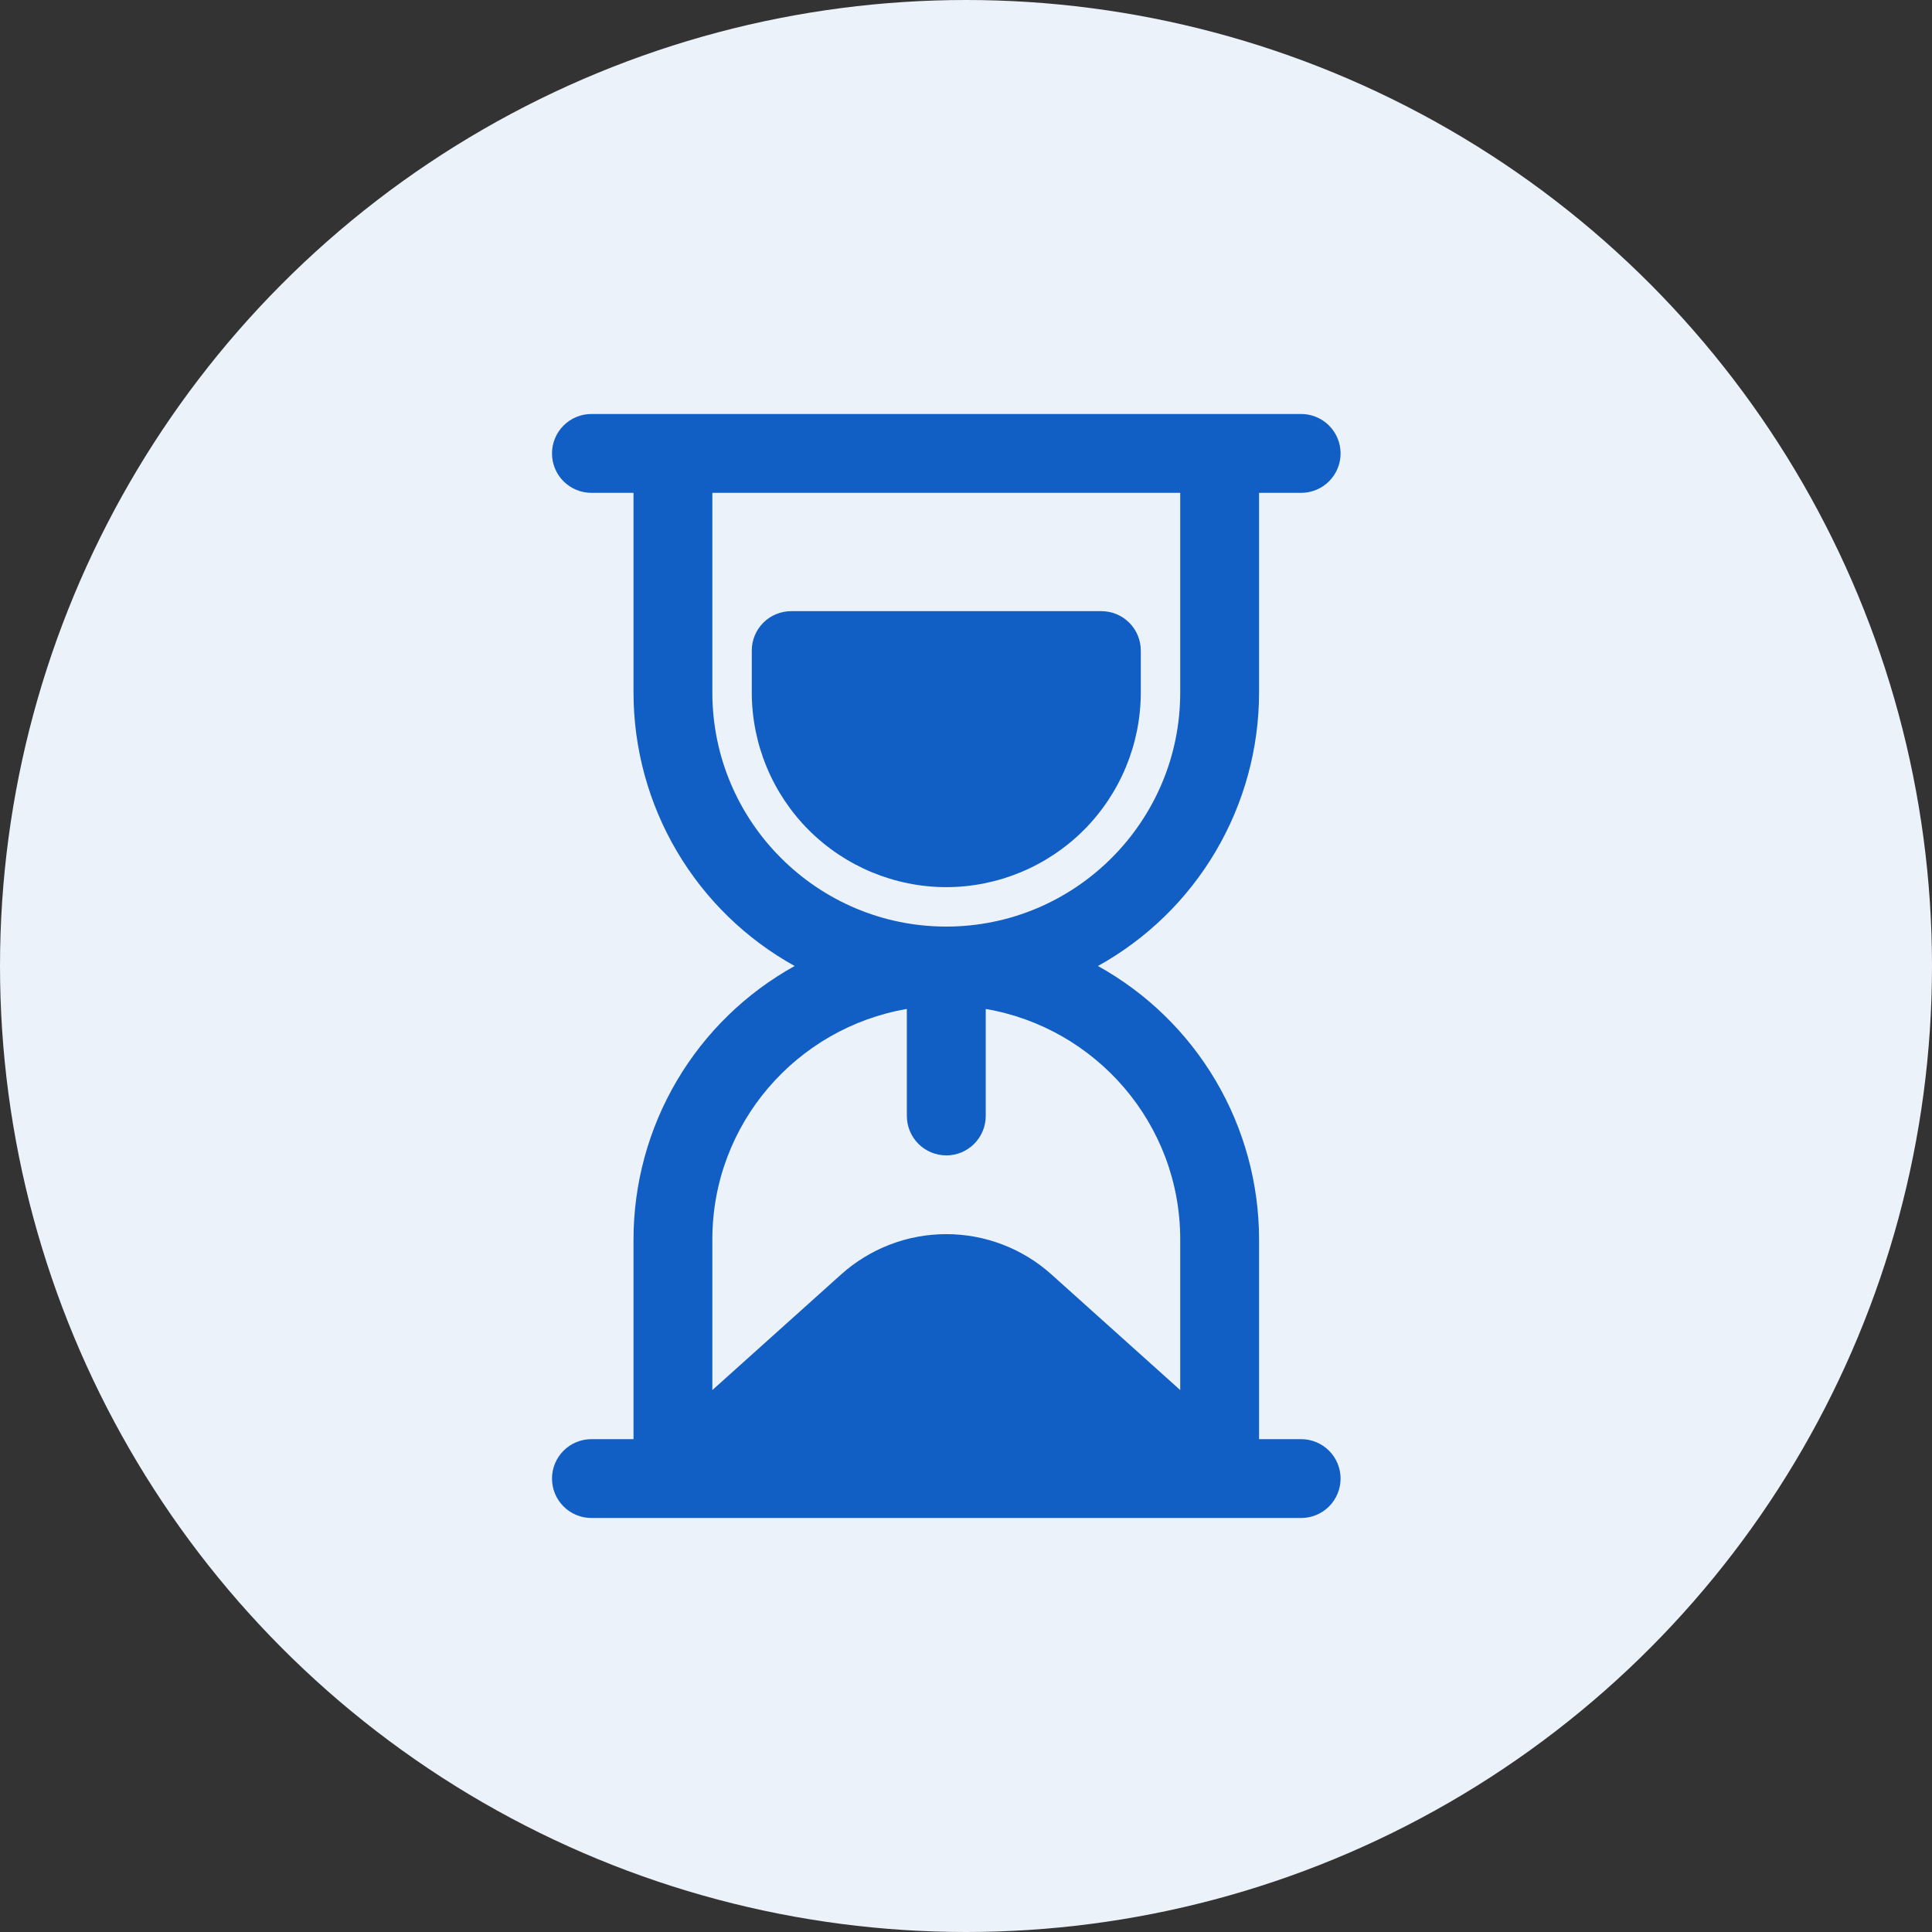<svg width="42" height="42" viewBox="0 0 42 42" fill="none" xmlns="http://www.w3.org/2000/svg">
<rect x="0" y="0" width="42" height="42" fill="#333333" stroke="none"/>
<circle cx="21" cy="21" r="21" fill="#ECF2FA"/>
<path d="M20.571 19.286C21.692 19.284 22.767 18.838 23.56 18.046C24.352 17.253 24.798 16.178 24.8 15.057V14.143C24.8 13.915 24.709 13.697 24.549 13.537C24.388 13.376 24.17 13.286 23.943 13.286H17.2C16.973 13.286 16.755 13.376 16.594 13.537C16.433 13.697 16.343 13.915 16.343 14.143V15.057C16.345 16.178 16.79 17.253 17.583 18.046C18.376 18.838 19.45 19.284 20.571 19.286Z" fill="#115EC5"/>
<path d="M28.286 31.286H27.371V26.943C27.37 25.73 27.045 24.539 26.429 23.494C25.813 22.449 24.929 21.588 23.868 21C24.929 20.412 25.813 19.551 26.429 18.506C27.045 17.461 27.37 16.27 27.371 15.057V10.714H28.286C28.513 10.714 28.731 10.624 28.892 10.463C29.053 10.303 29.143 10.085 29.143 9.857C29.143 9.63 29.053 9.412 28.892 9.251C28.731 9.09 28.513 9 28.286 9H12.857C12.63 9 12.412 9.09 12.251 9.251C12.09 9.412 12 9.63 12 9.857C12 10.085 12.09 10.303 12.251 10.463C12.412 10.624 12.63 10.714 12.857 10.714H13.772V15.057C13.773 16.27 14.098 17.461 14.714 18.506C15.33 19.551 16.214 20.412 17.275 21C16.214 21.588 15.33 22.449 14.714 23.494C14.098 24.539 13.773 25.73 13.772 26.943V31.286H12.857C12.63 31.286 12.412 31.376 12.251 31.537C12.09 31.698 12 31.916 12 32.143C12 32.37 12.09 32.588 12.251 32.749C12.412 32.91 12.63 33 12.857 33H28.286C28.513 33 28.731 32.91 28.892 32.749C29.053 32.588 29.143 32.37 29.143 32.143C29.143 31.916 29.053 31.698 28.892 31.537C28.731 31.376 28.513 31.286 28.286 31.286ZM15.486 10.714H25.657V15.057C25.657 17.861 23.375 20.143 20.571 20.143C17.768 20.143 15.486 17.861 15.486 15.057V10.714ZM20.571 25.118C20.799 25.118 21.017 25.027 21.177 24.867C21.338 24.706 21.429 24.488 21.429 24.261V21.934C23.825 22.344 25.657 24.43 25.657 26.942V30.219L22.863 27.71C22.234 27.143 21.418 26.829 20.571 26.829C19.725 26.829 18.909 27.143 18.28 27.71L15.486 30.219V26.942C15.486 24.43 17.318 22.344 19.714 21.934V24.26C19.714 24.487 19.805 24.705 19.965 24.866C20.126 25.027 20.344 25.117 20.571 25.117V25.118Z" fill="#115EC5"/>
</svg>
